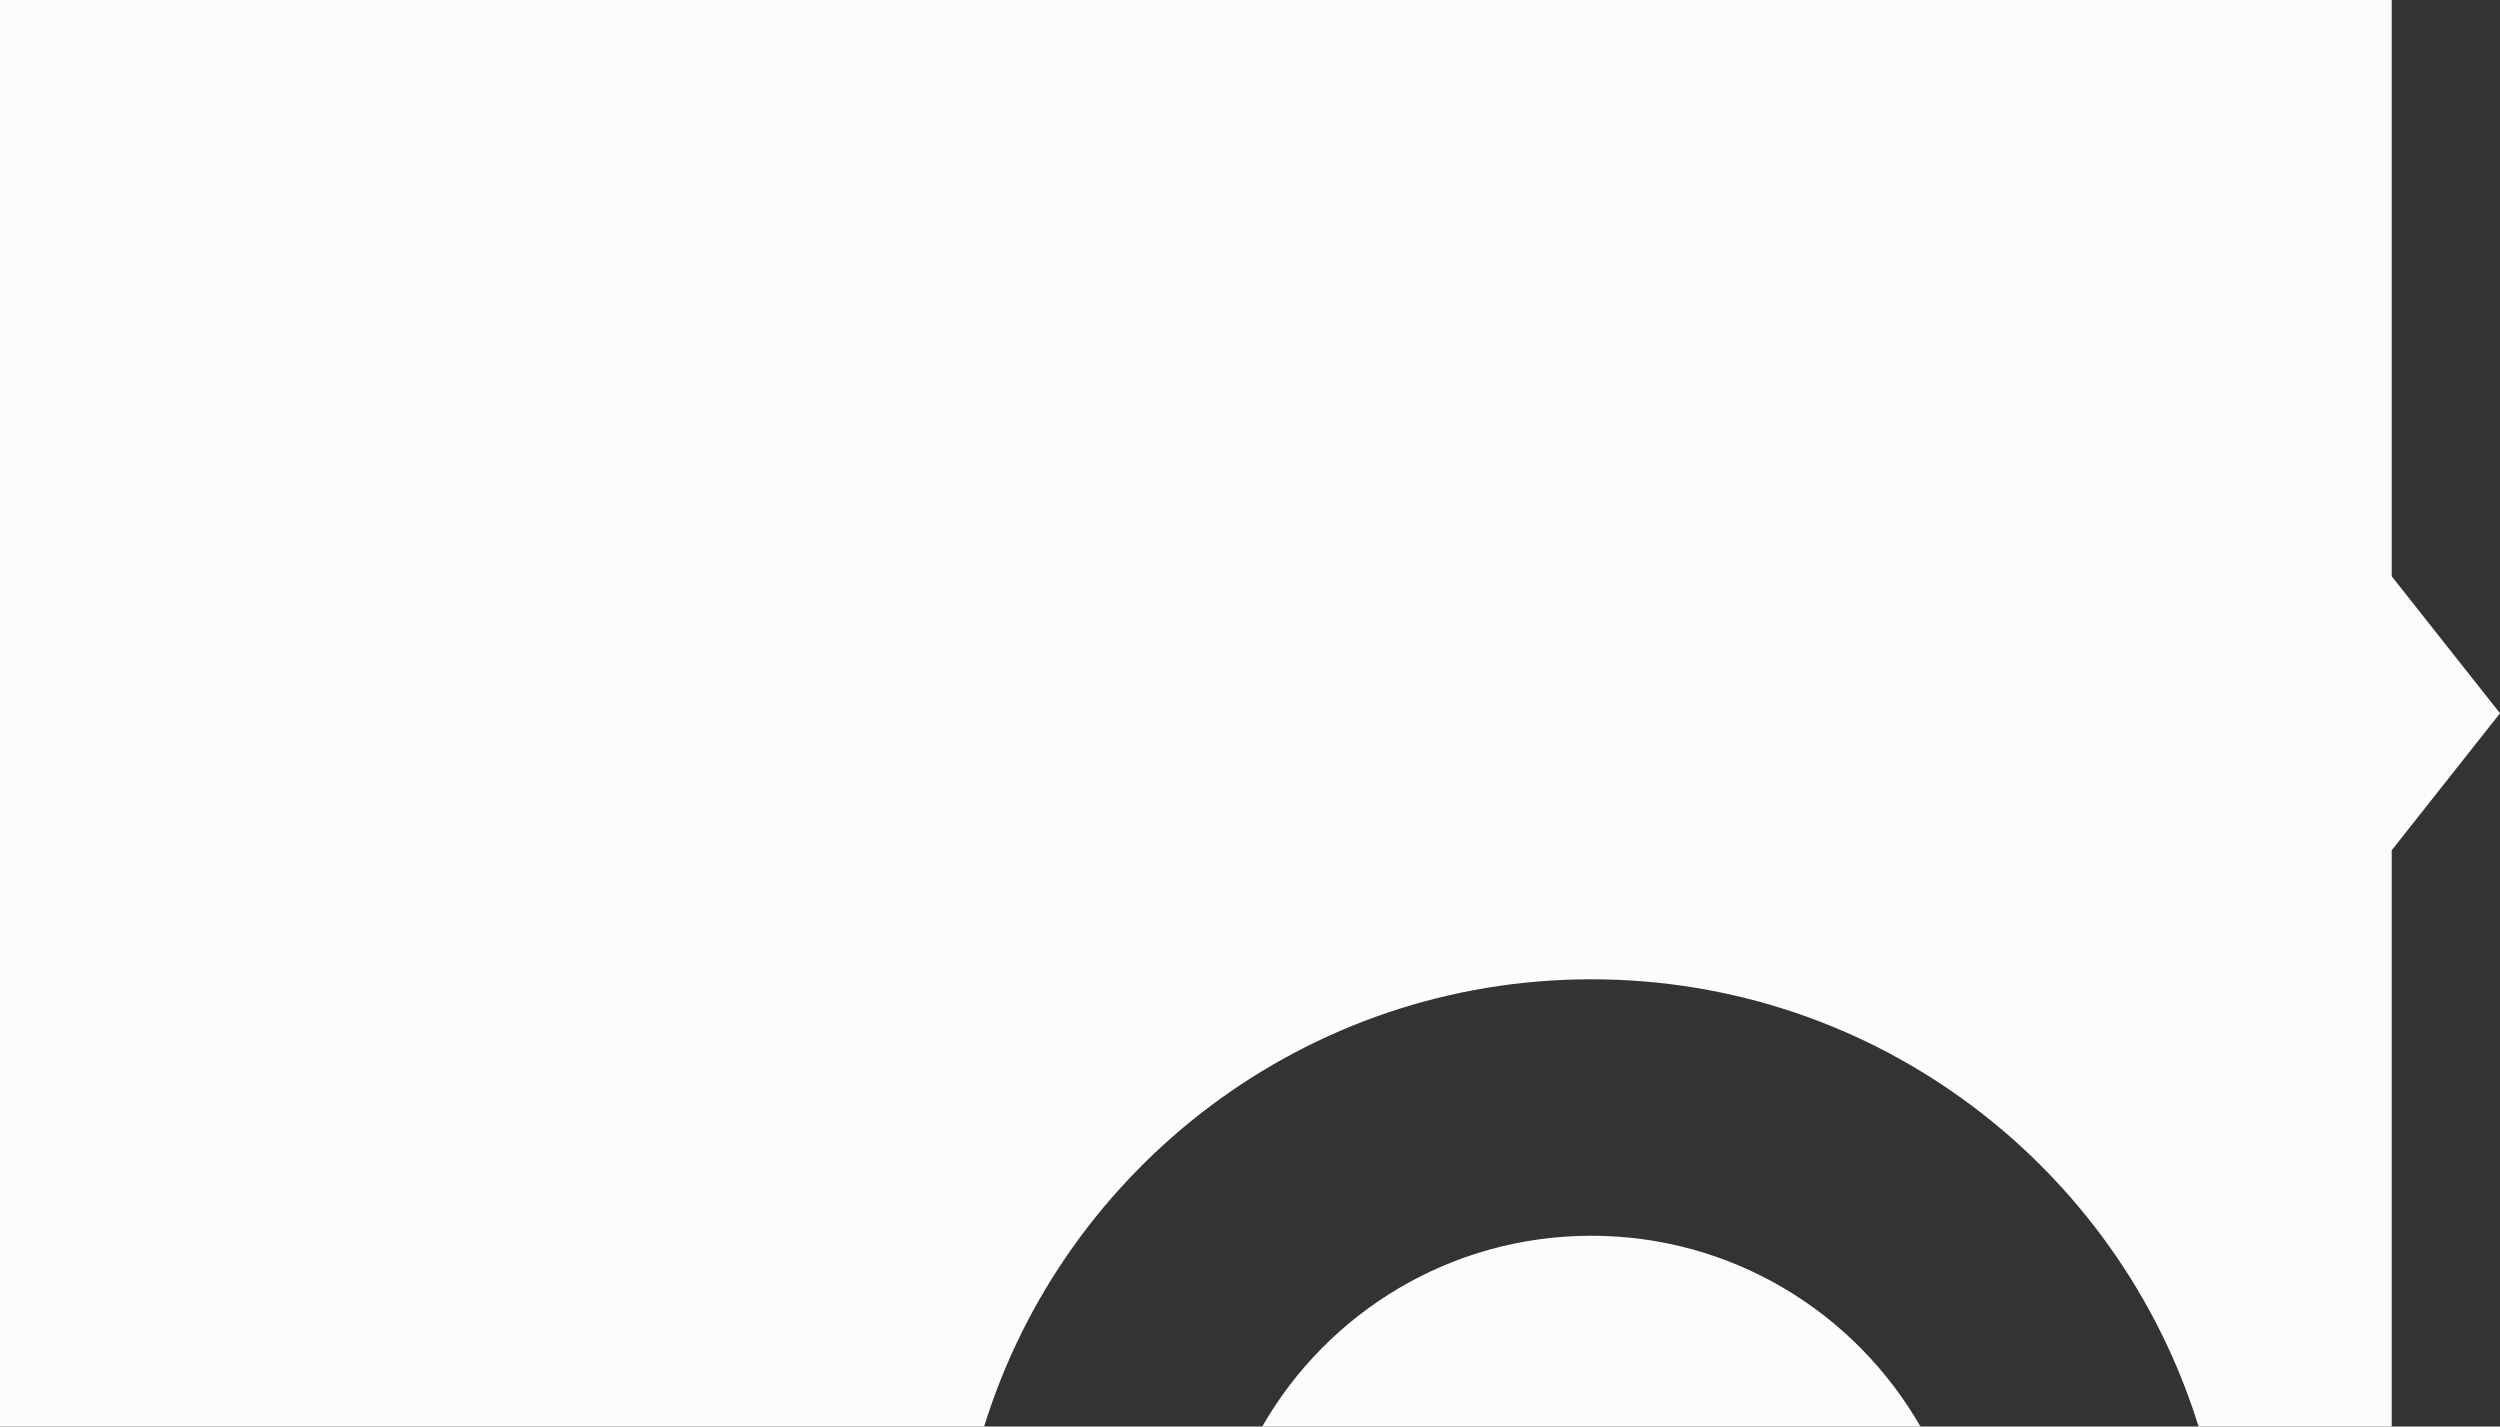 <?xml version="1.0" encoding="UTF-8"?> <svg xmlns="http://www.w3.org/2000/svg" width="531" height="303" viewBox="0 0 531 303" fill="none"><rect x="0" y="0" width="531" height="303" fill="#333333" stroke="none"/><path fill-rule="evenodd" clip-rule="evenodd" d="M0 0H508V122.408L531 151.5L508 180.592V303H466.976C449.928 247.971 398.632 208 338 208C277.368 208 226.072 247.971 209.024 303H0V0ZM407.905 303H268.095C281.981 278.786 308.085 262.474 338 262.474C367.915 262.474 394.019 278.786 407.905 303Z" fill="#FCFCFC"></path></svg> 